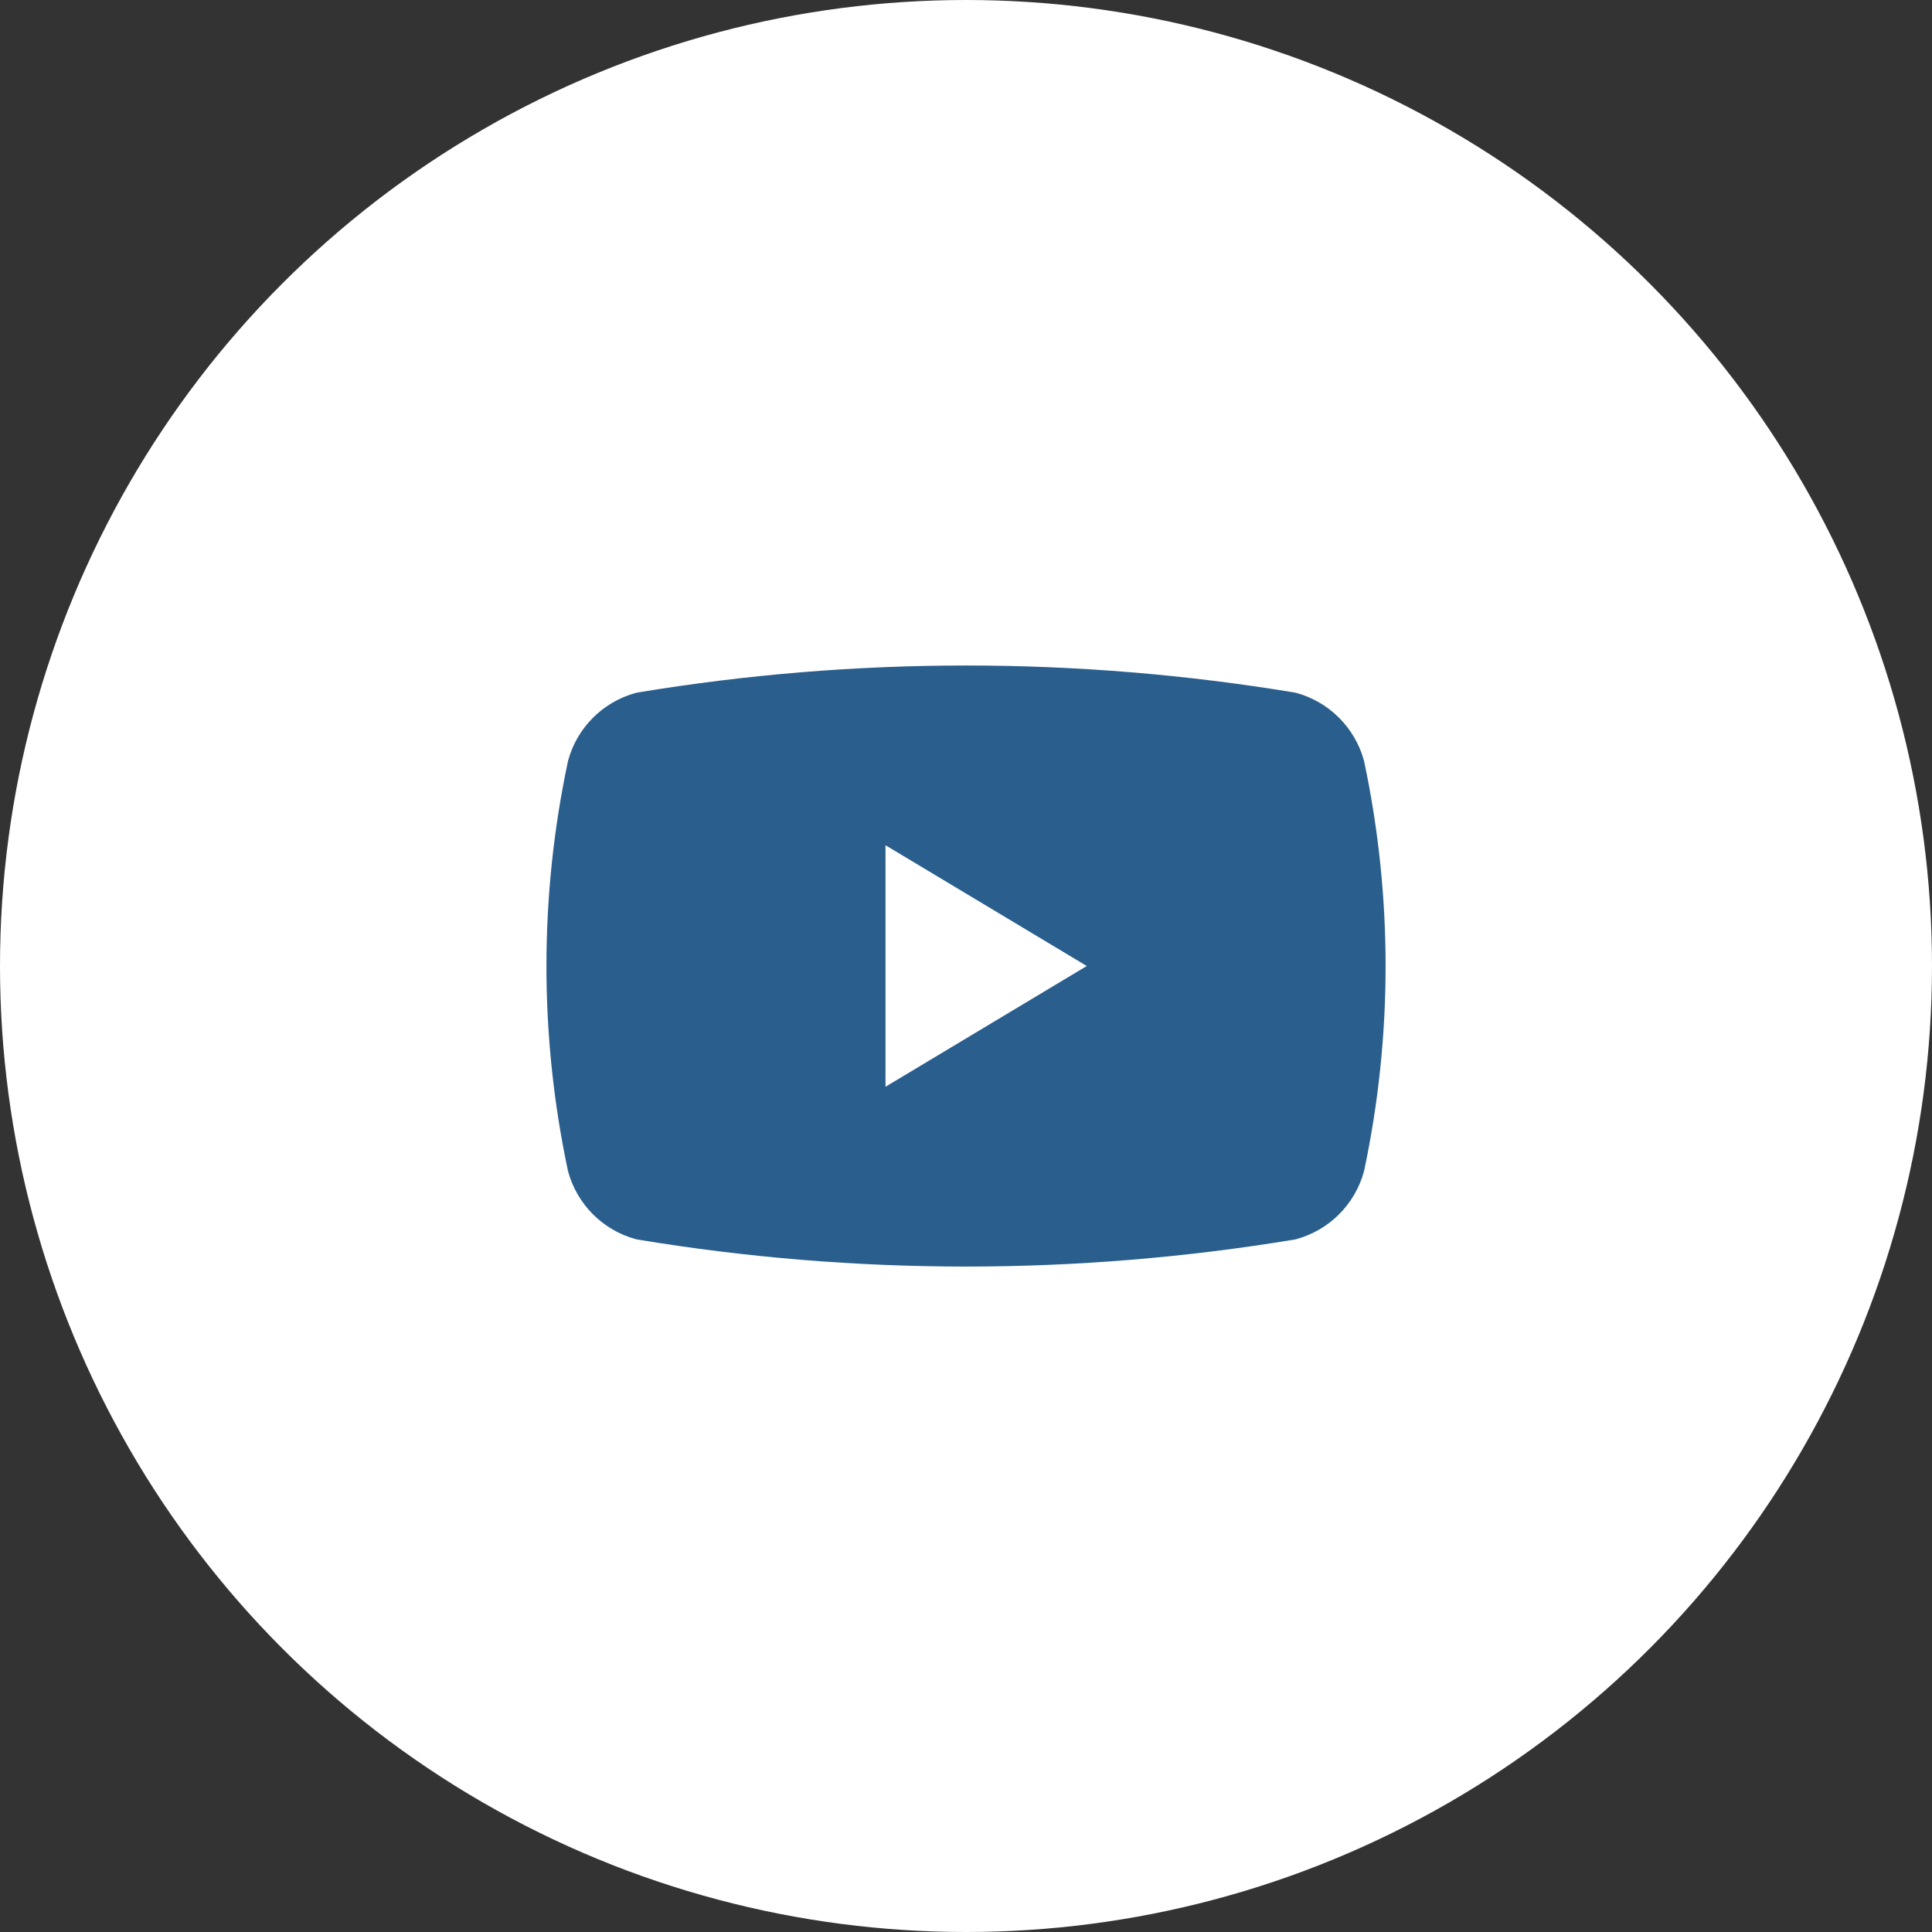 <svg width="60" height="60" viewBox="0 0 60 60" fill="none" xmlns="http://www.w3.org/2000/svg">
<rect x="0" y="0" width="60" height="60" fill="#333333" stroke="none"/>
<circle cx="30" cy="30" r="30" fill="white"/>
<path d="M18.126 36.251C17.252 32.13 17.252 27.872 18.126 23.751C18.24 23.332 18.462 22.951 18.769 22.644C19.076 22.337 19.457 22.116 19.876 22.001C26.58 20.89 33.421 20.89 40.126 22.001C40.544 22.116 40.925 22.337 41.232 22.644C41.539 22.951 41.761 23.332 41.876 23.751C42.749 27.872 42.749 32.13 41.876 36.251C41.761 36.669 41.539 37.051 41.232 37.358C40.925 37.665 40.544 37.886 40.126 38.001C33.421 39.112 26.58 39.112 19.876 38.001C19.457 37.886 19.076 37.665 18.769 37.358C18.462 37.051 18.24 36.669 18.126 36.251Z" fill="#2A5E8C" stroke="#2A5E8C" stroke-linecap="round" stroke-linejoin="round"/>
<path d="M27.5 33.75L33.75 30L27.5 26.25V33.75Z" fill="white"/>
</svg>
